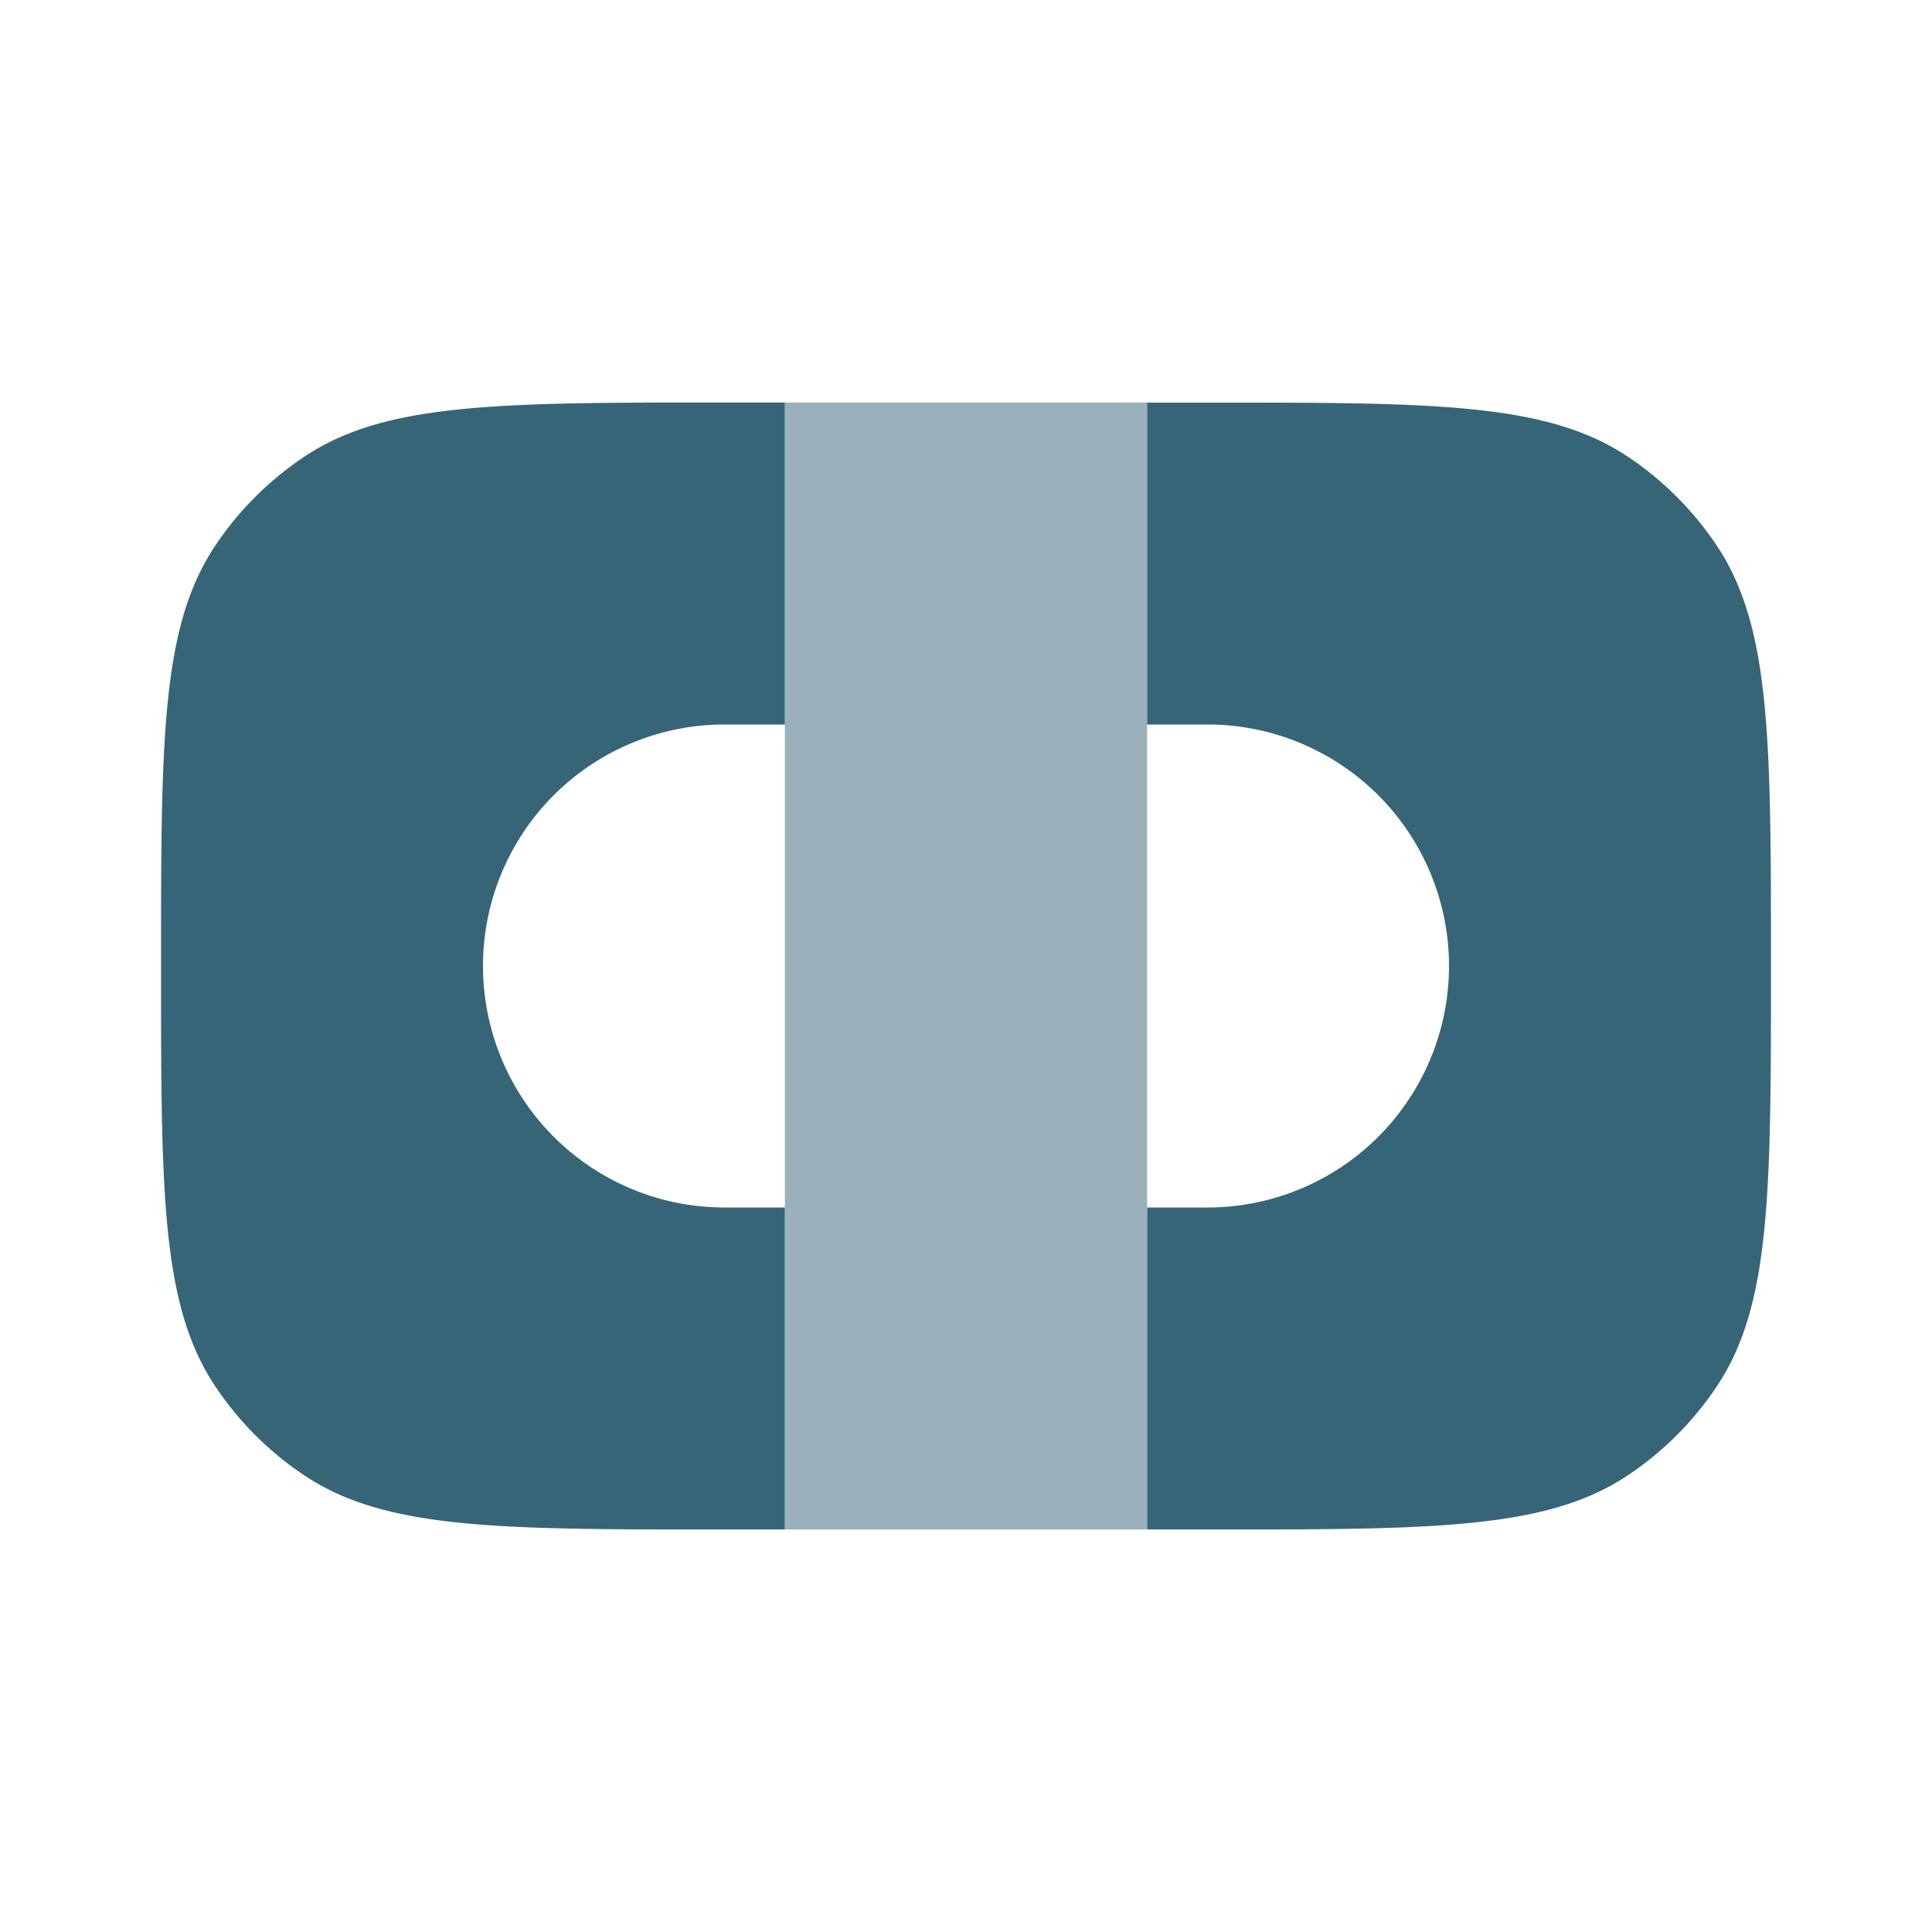 <svg viewBox="0 0 20 20" fill="none" height="20" width="20" xmlns="http://www.w3.org/2000/svg">
  <path d="M11.875 15.833h1.25c1.931-.004 2.965-.052 3.727-.561a3.33 3.33 0 0 0 .92-.92c.561-.84.561-2.01.561-4.352 0-2.34 0-3.51-.561-4.352a3.331 3.331 0 0 0-.92-.92c-.762-.509-1.796-.556-3.727-.56h-1.25V7.5h.625a2.5 2.5 0 0 1 0 5h-.625v3.333Zm-3.75 0V12.5H7.5a2.5 2.5 0 0 1 0-5h.625V4.167h-1.25c-1.931.005-2.964.052-3.727.562a3.333 3.333 0 0 0-.92.92c-.561.84-.561 2.01-.561 4.351s0 3.511.562 4.352c.243.364.555.677.92.92.762.51 1.795.557 3.726.561h1.25Z" fill="#376578"></path>
  <path opacity=".5" d="M8.125 15.833h3.75V4.167h-3.75v11.666Z" fill="#376578"></path>
</svg>
